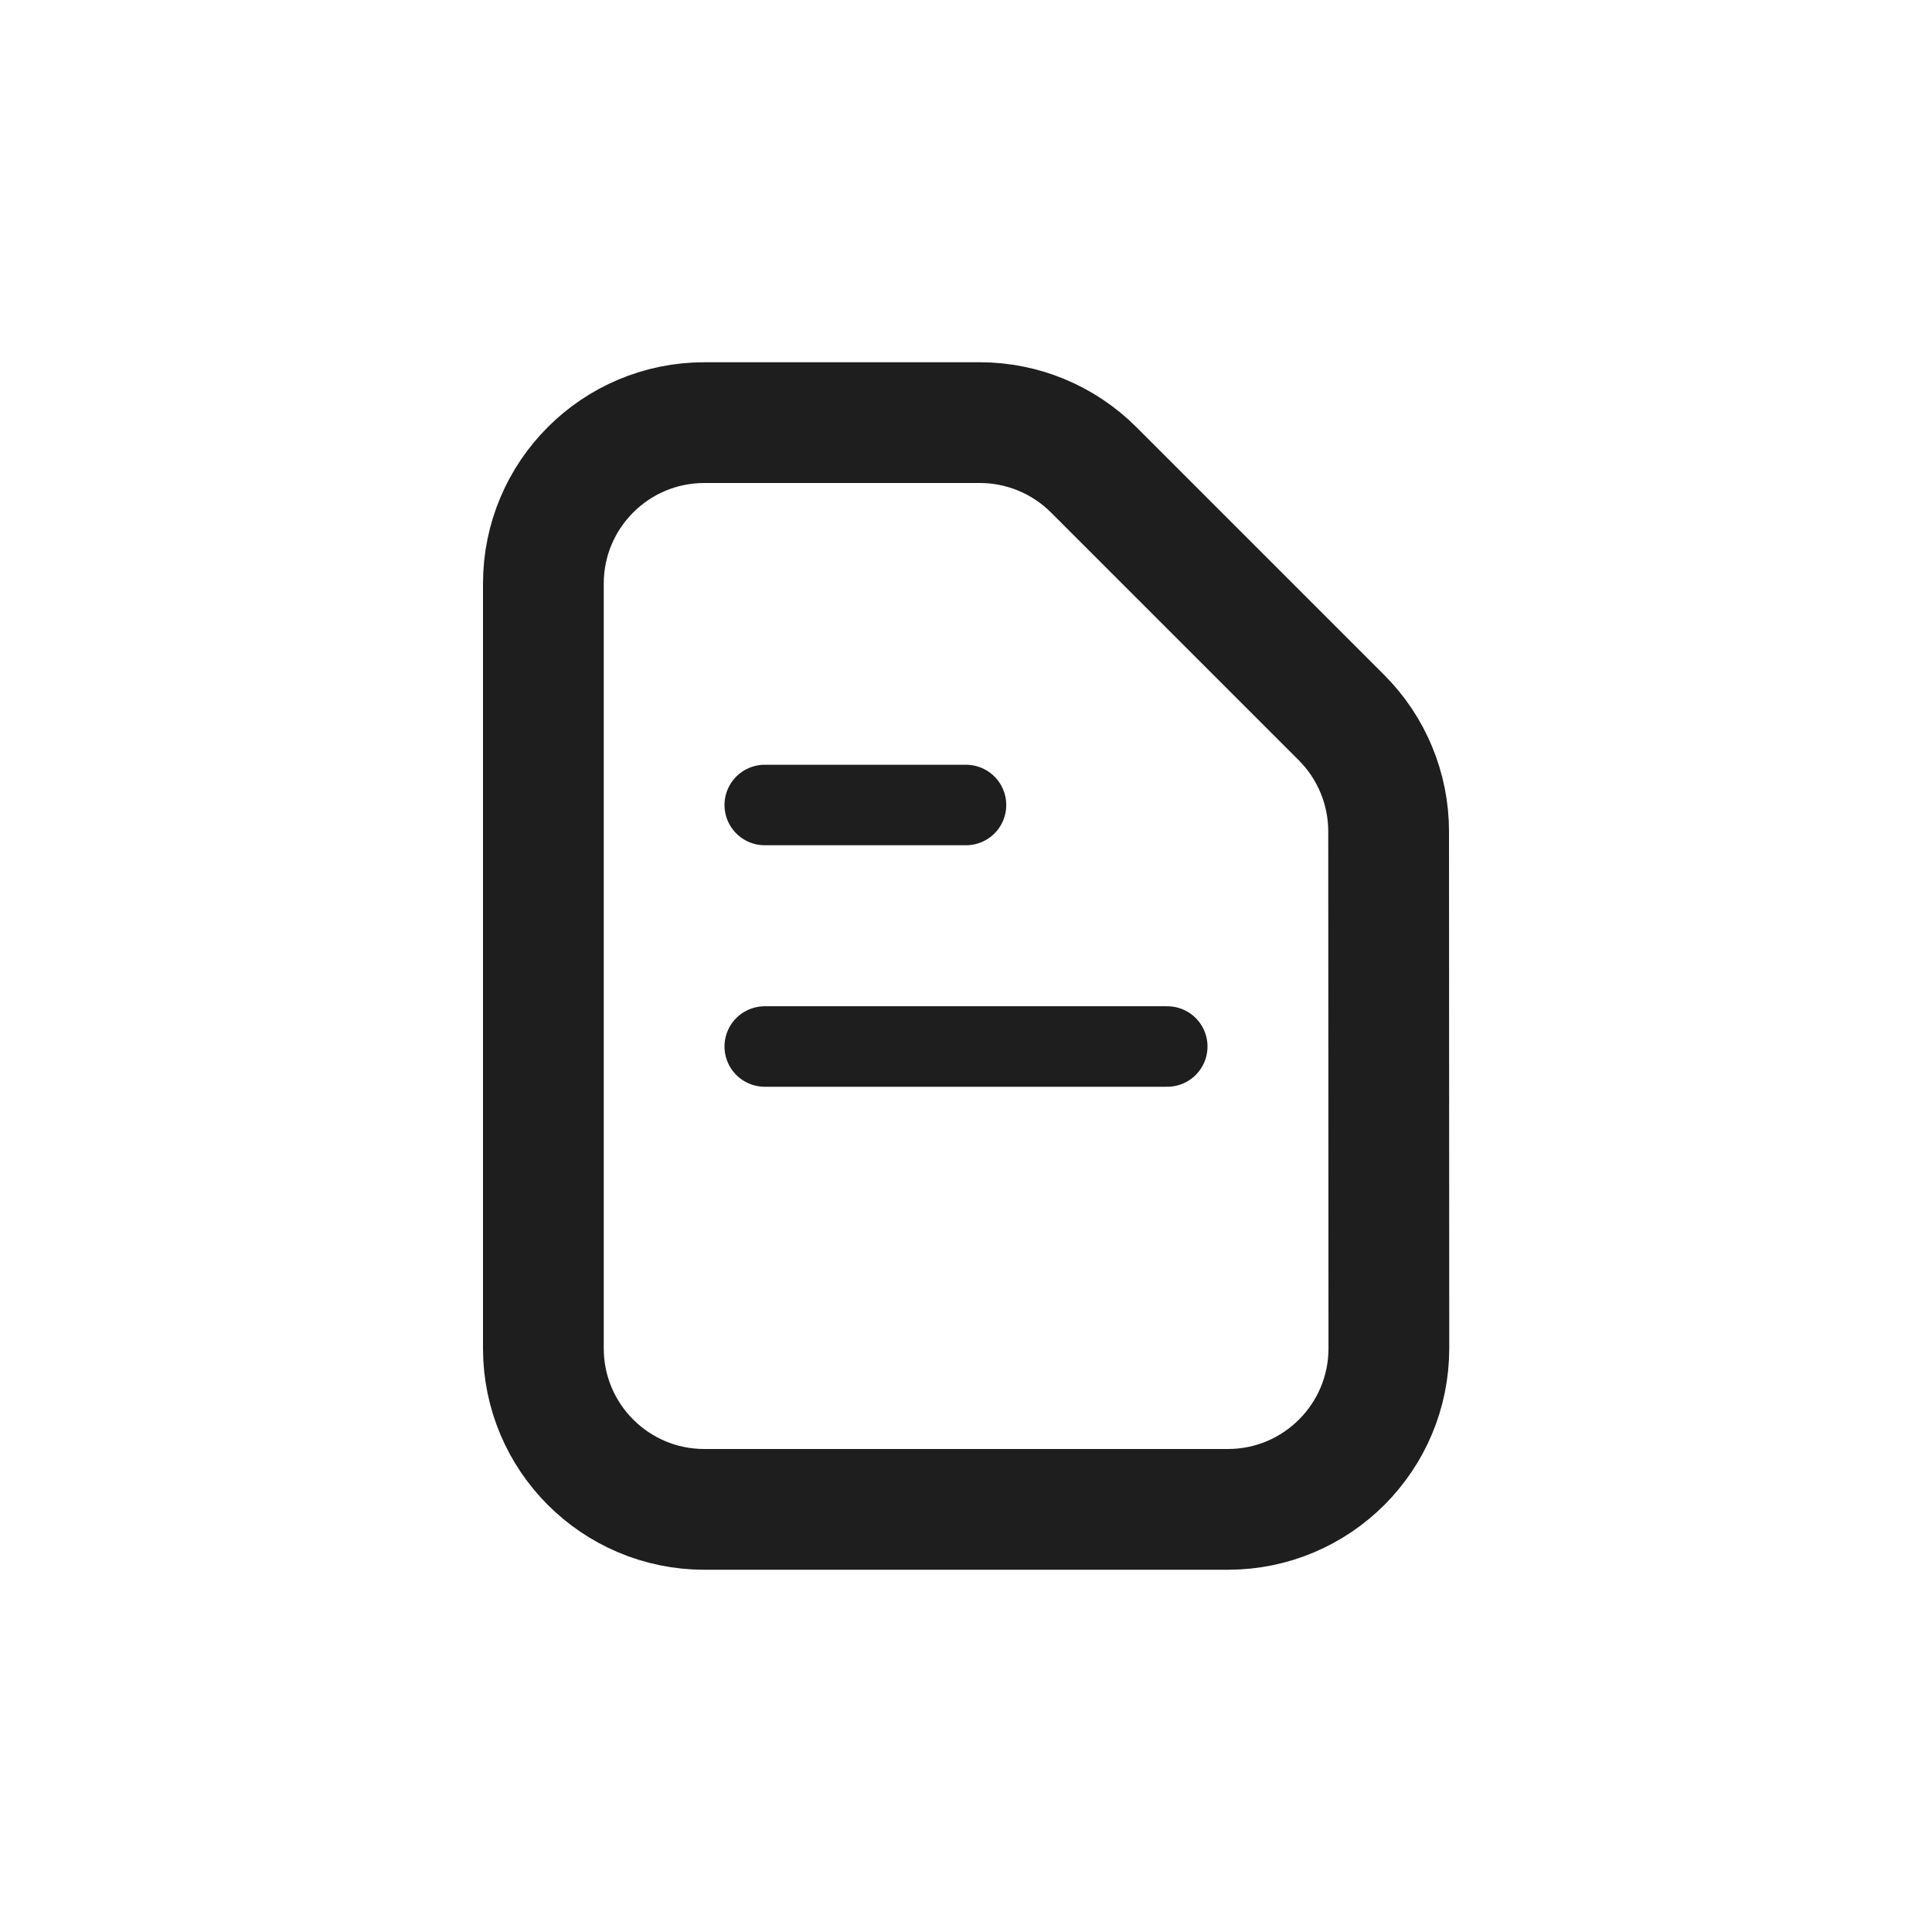 <svg width="24" height="24" viewBox="0 0 24 24" fill="none" xmlns="http://www.w3.org/2000/svg">
<path d="M12.172 5.25C12.702 5.25 13.211 5.461 13.586 5.836L16.665 8.915C17.039 9.289 17.25 9.798 17.25 10.328L17.253 16.749C17.253 17.854 16.358 18.75 15.253 18.75L8.75 18.75C7.645 18.75 6.75 17.855 6.75 16.75L6.75 7.25C6.75 6.145 7.645 5.25 8.75 5.25L12.172 5.25Z" stroke="#1E1E1E" stroke-width="1.5" stroke-linejoin="round"/>
<path d="M9.5 10H12" stroke="#1E1E1E" stroke-linecap="round"/>
<path d="M9.5 13H14.5" stroke="#1E1E1E" stroke-linecap="round"/>
</svg>
